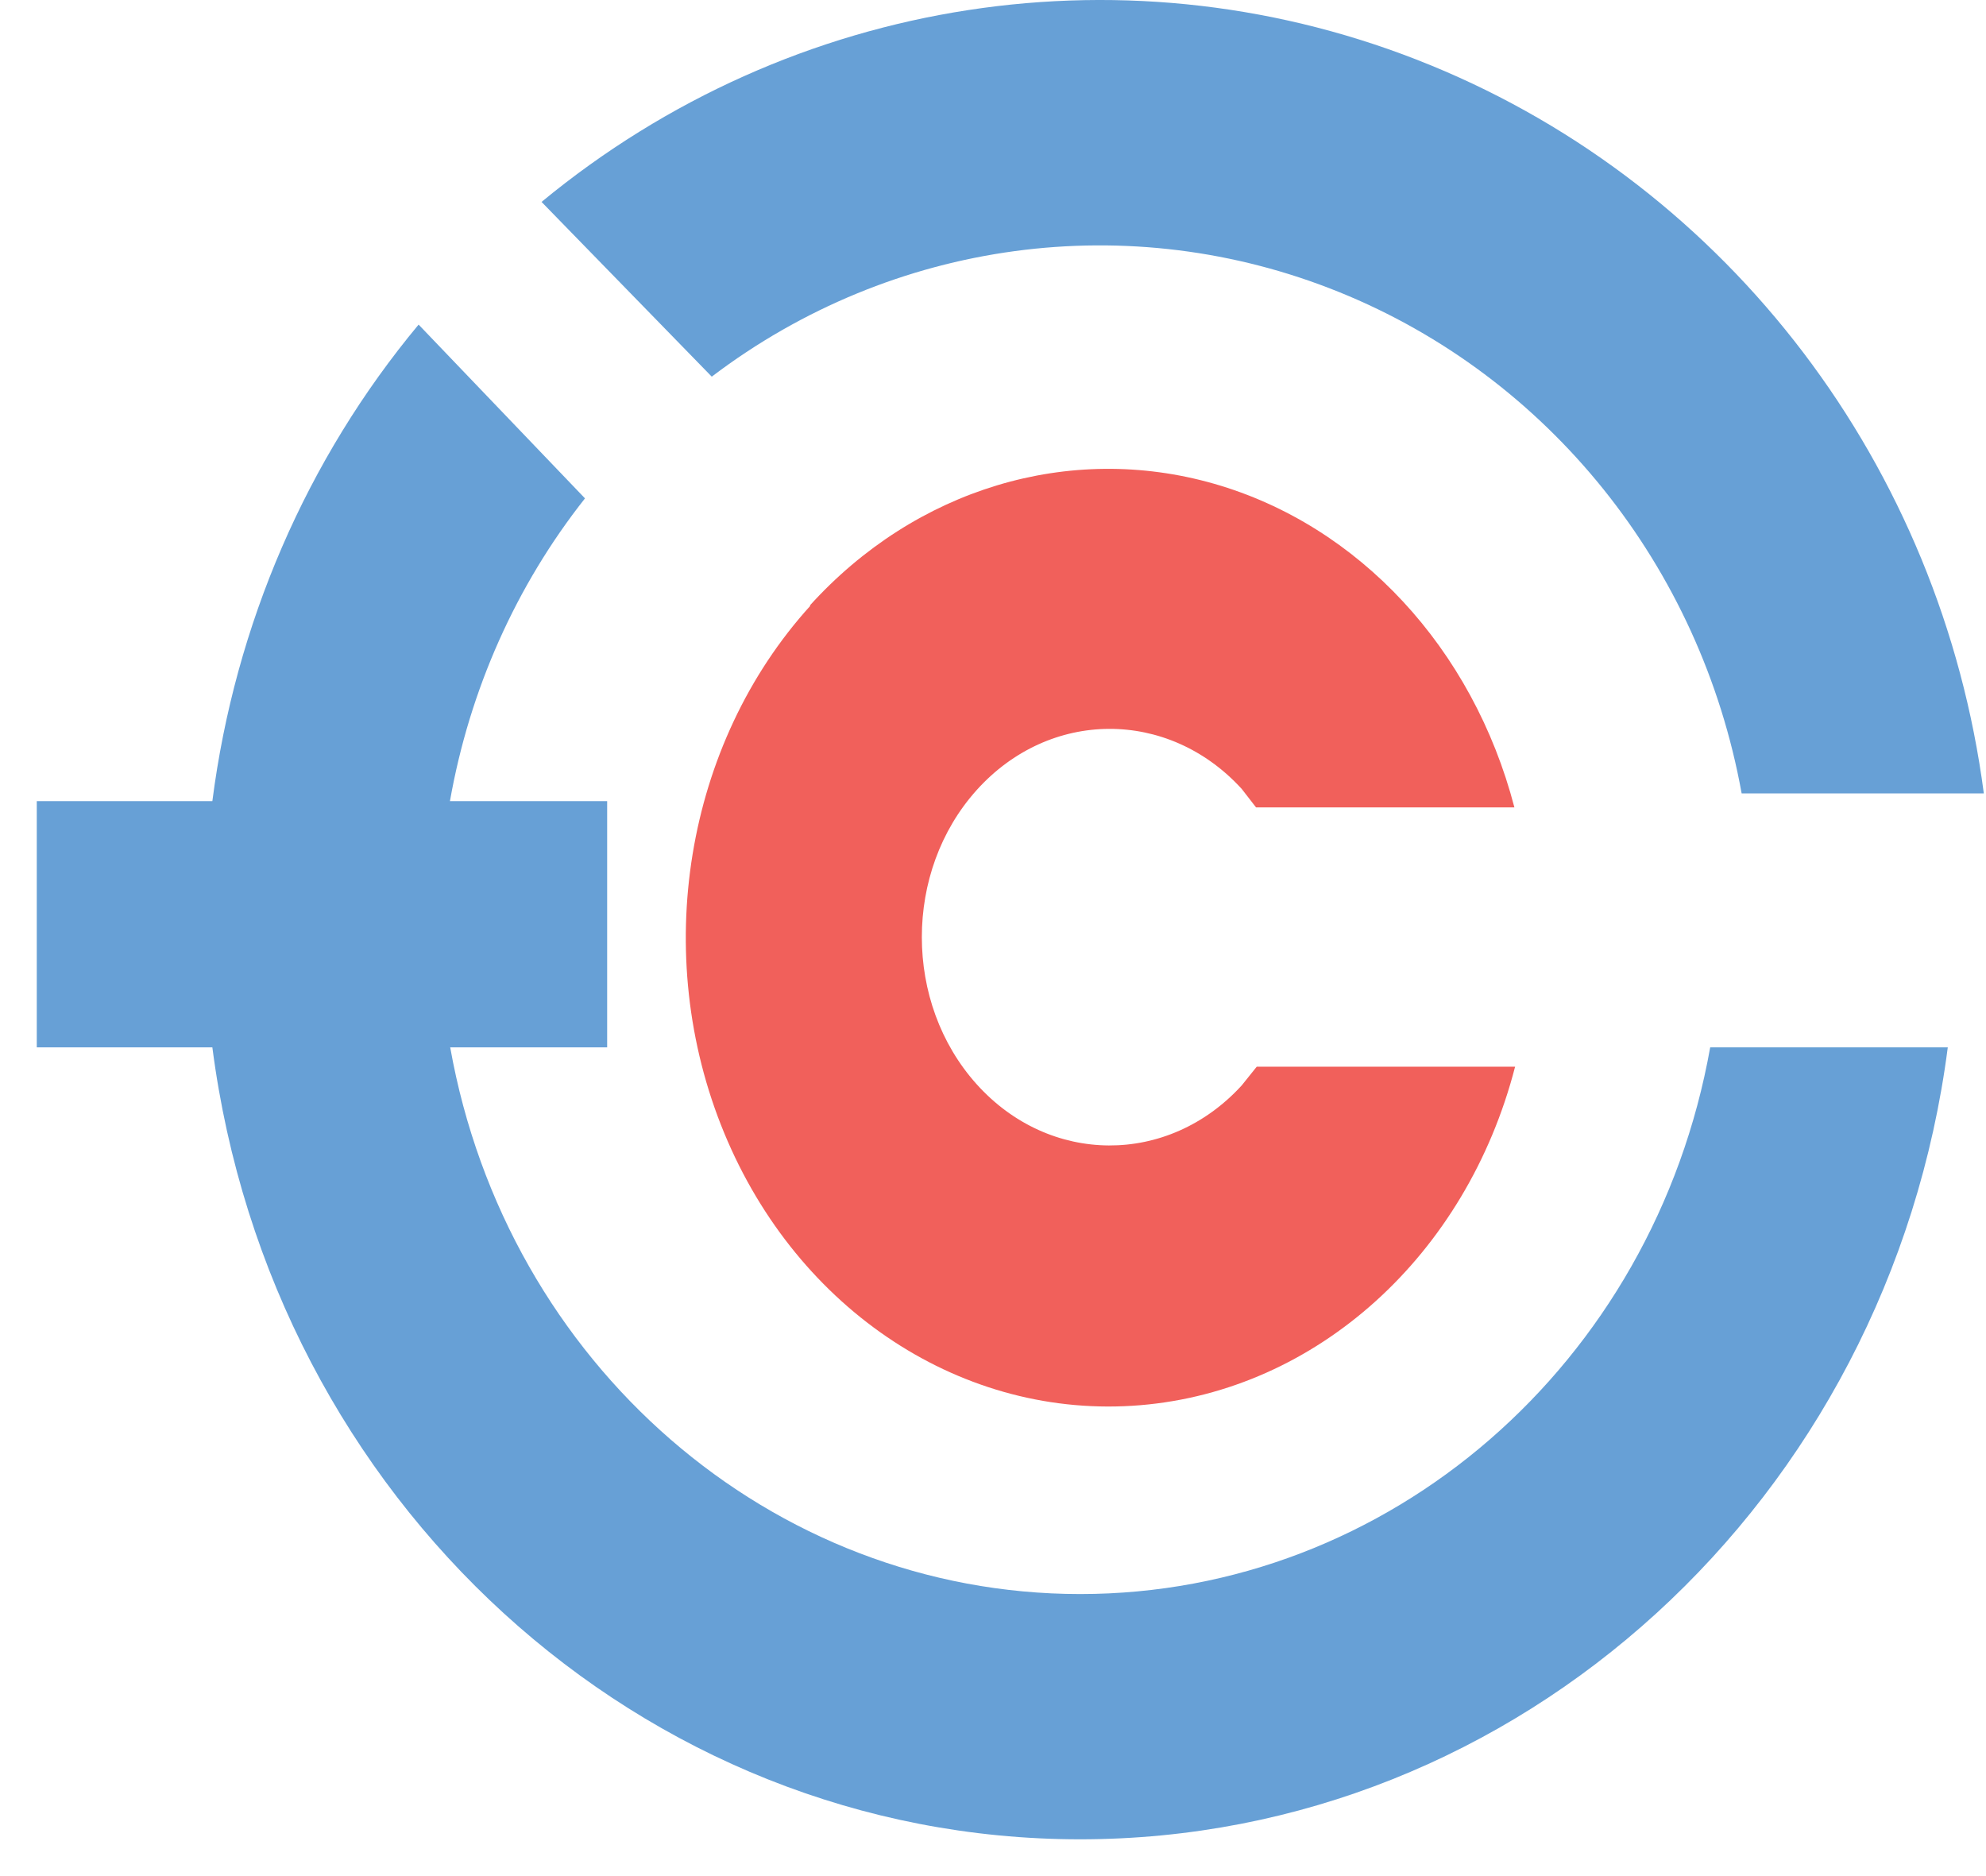 <?xml version="1.0" encoding="UTF-8"?>
<svg width="54px" height="51px" viewBox="0 0 54 51" version="1.1" xmlns="http://www.w3.org/2000/svg" xmlns:xlink="http://www.w3.org/1999/xlink">
    <!-- Generator: Sketch 61.2 (89653) - https://sketch.com -->
    <title>logo</title>
    <desc>Created with Sketch.</desc>
    <g id="logo" stroke="none" stroke-width="1" fill="none" fill-rule="evenodd">
        <path d="M1,21.779 L5.774,21.779 C6.39,16.981 8.34,12.477 11.382,8.824 L15.906,13.548 C14.031,15.92 12.767,18.754 12.234,21.779 L16.509,21.779 L16.509,28.471 L12.241,28.471 C13.778,37.086 20.978,43.333 29.371,43.333 C37.763,43.333 44.964,37.086 46.501,28.471 L52.961,28.471 C51.364,40.801 41.283,50 29.368,50 C17.452,50 7.371,40.801 5.774,28.471 L1,28.471 L1,21.779 Z" id="Shape" fill="#67A0D6"></path>
        <path d="M14.725,5.489 C21.543,-0.136 30.783,-1.555 38.906,1.776 C47.029,5.106 52.774,12.67 53.941,21.569 L47.356,21.569 C46.24,15.393 42.104,10.243 36.412,7.94 C30.719,5.637 24.273,6.506 19.353,10.239 L14.725,5.489 Z" id="Shape" fill="#67A0D6"></path>
        <path d="M22.017,16.463 C24.895,13.283 29.074,12.024 33.009,13.15 C36.943,14.277 40.049,17.621 41.177,21.948 L34.152,21.948 L33.762,21.445 C31.76,19.256 28.537,19.272 26.553,21.481 C24.569,23.69 24.569,27.261 26.553,29.471 C28.537,31.68 31.76,31.696 33.762,29.507 L34.171,28.997 L41.196,28.997 C39.873,34.126 35.807,37.798 31.008,38.199 C26.208,38.6 21.691,35.645 19.689,30.794 C17.687,25.943 18.624,20.224 22.037,16.463 L22.017,16.463 Z" id="Shape" fill="#F1605B"></path>
    </g>
</svg>